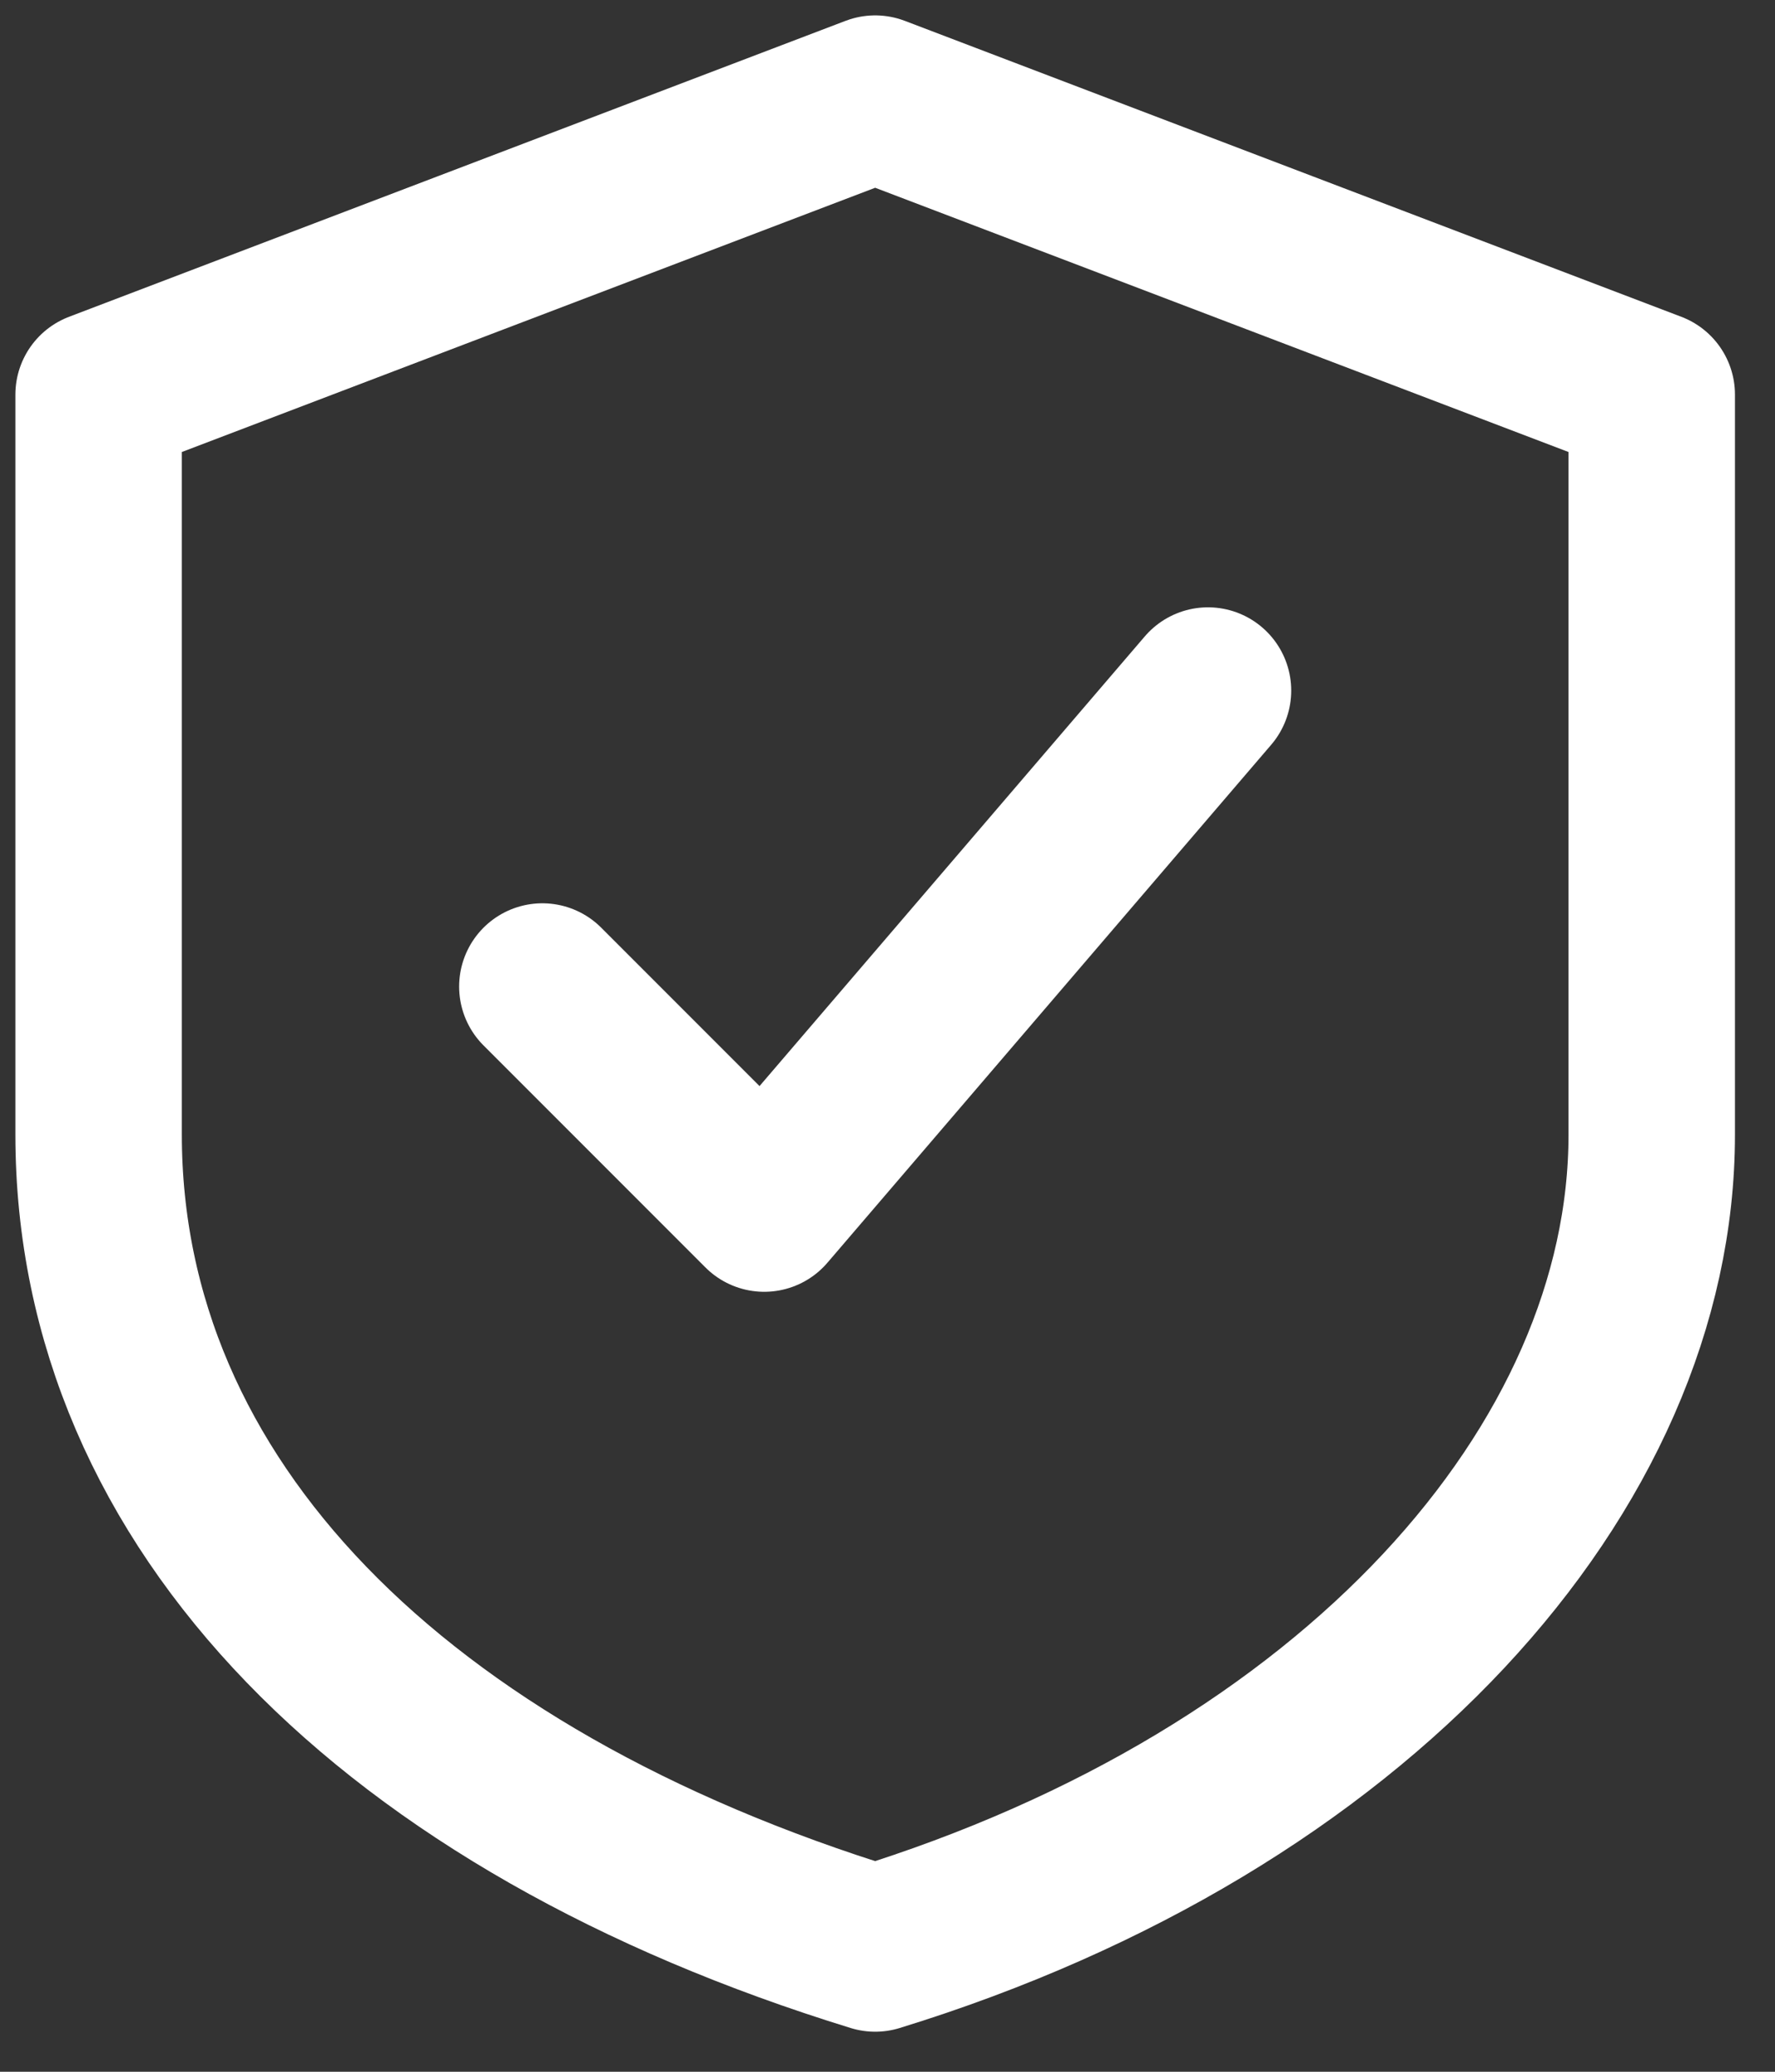 <svg width="18" height="21" viewBox="0 0 18 21" fill="none" xmlns="http://www.w3.org/2000/svg">
<rect x="0" y="0" width="18" height="21" fill="#333333" stroke="none"/>
<path d="M8.875 1L16.75 4V11.5C16.75 14.875 13.75 18.25 8.875 19.75C4 18.25 1 15.25 1 11.5V4L8.875 1Z" stroke="white" stroke-width="1.688" stroke-linecap="round" stroke-linejoin="round"/>
<path d="M5.5 10L7.75 12.25L12.25 7" stroke="white" stroke-width="1.688" stroke-linecap="round" stroke-linejoin="round"/>
</svg>
